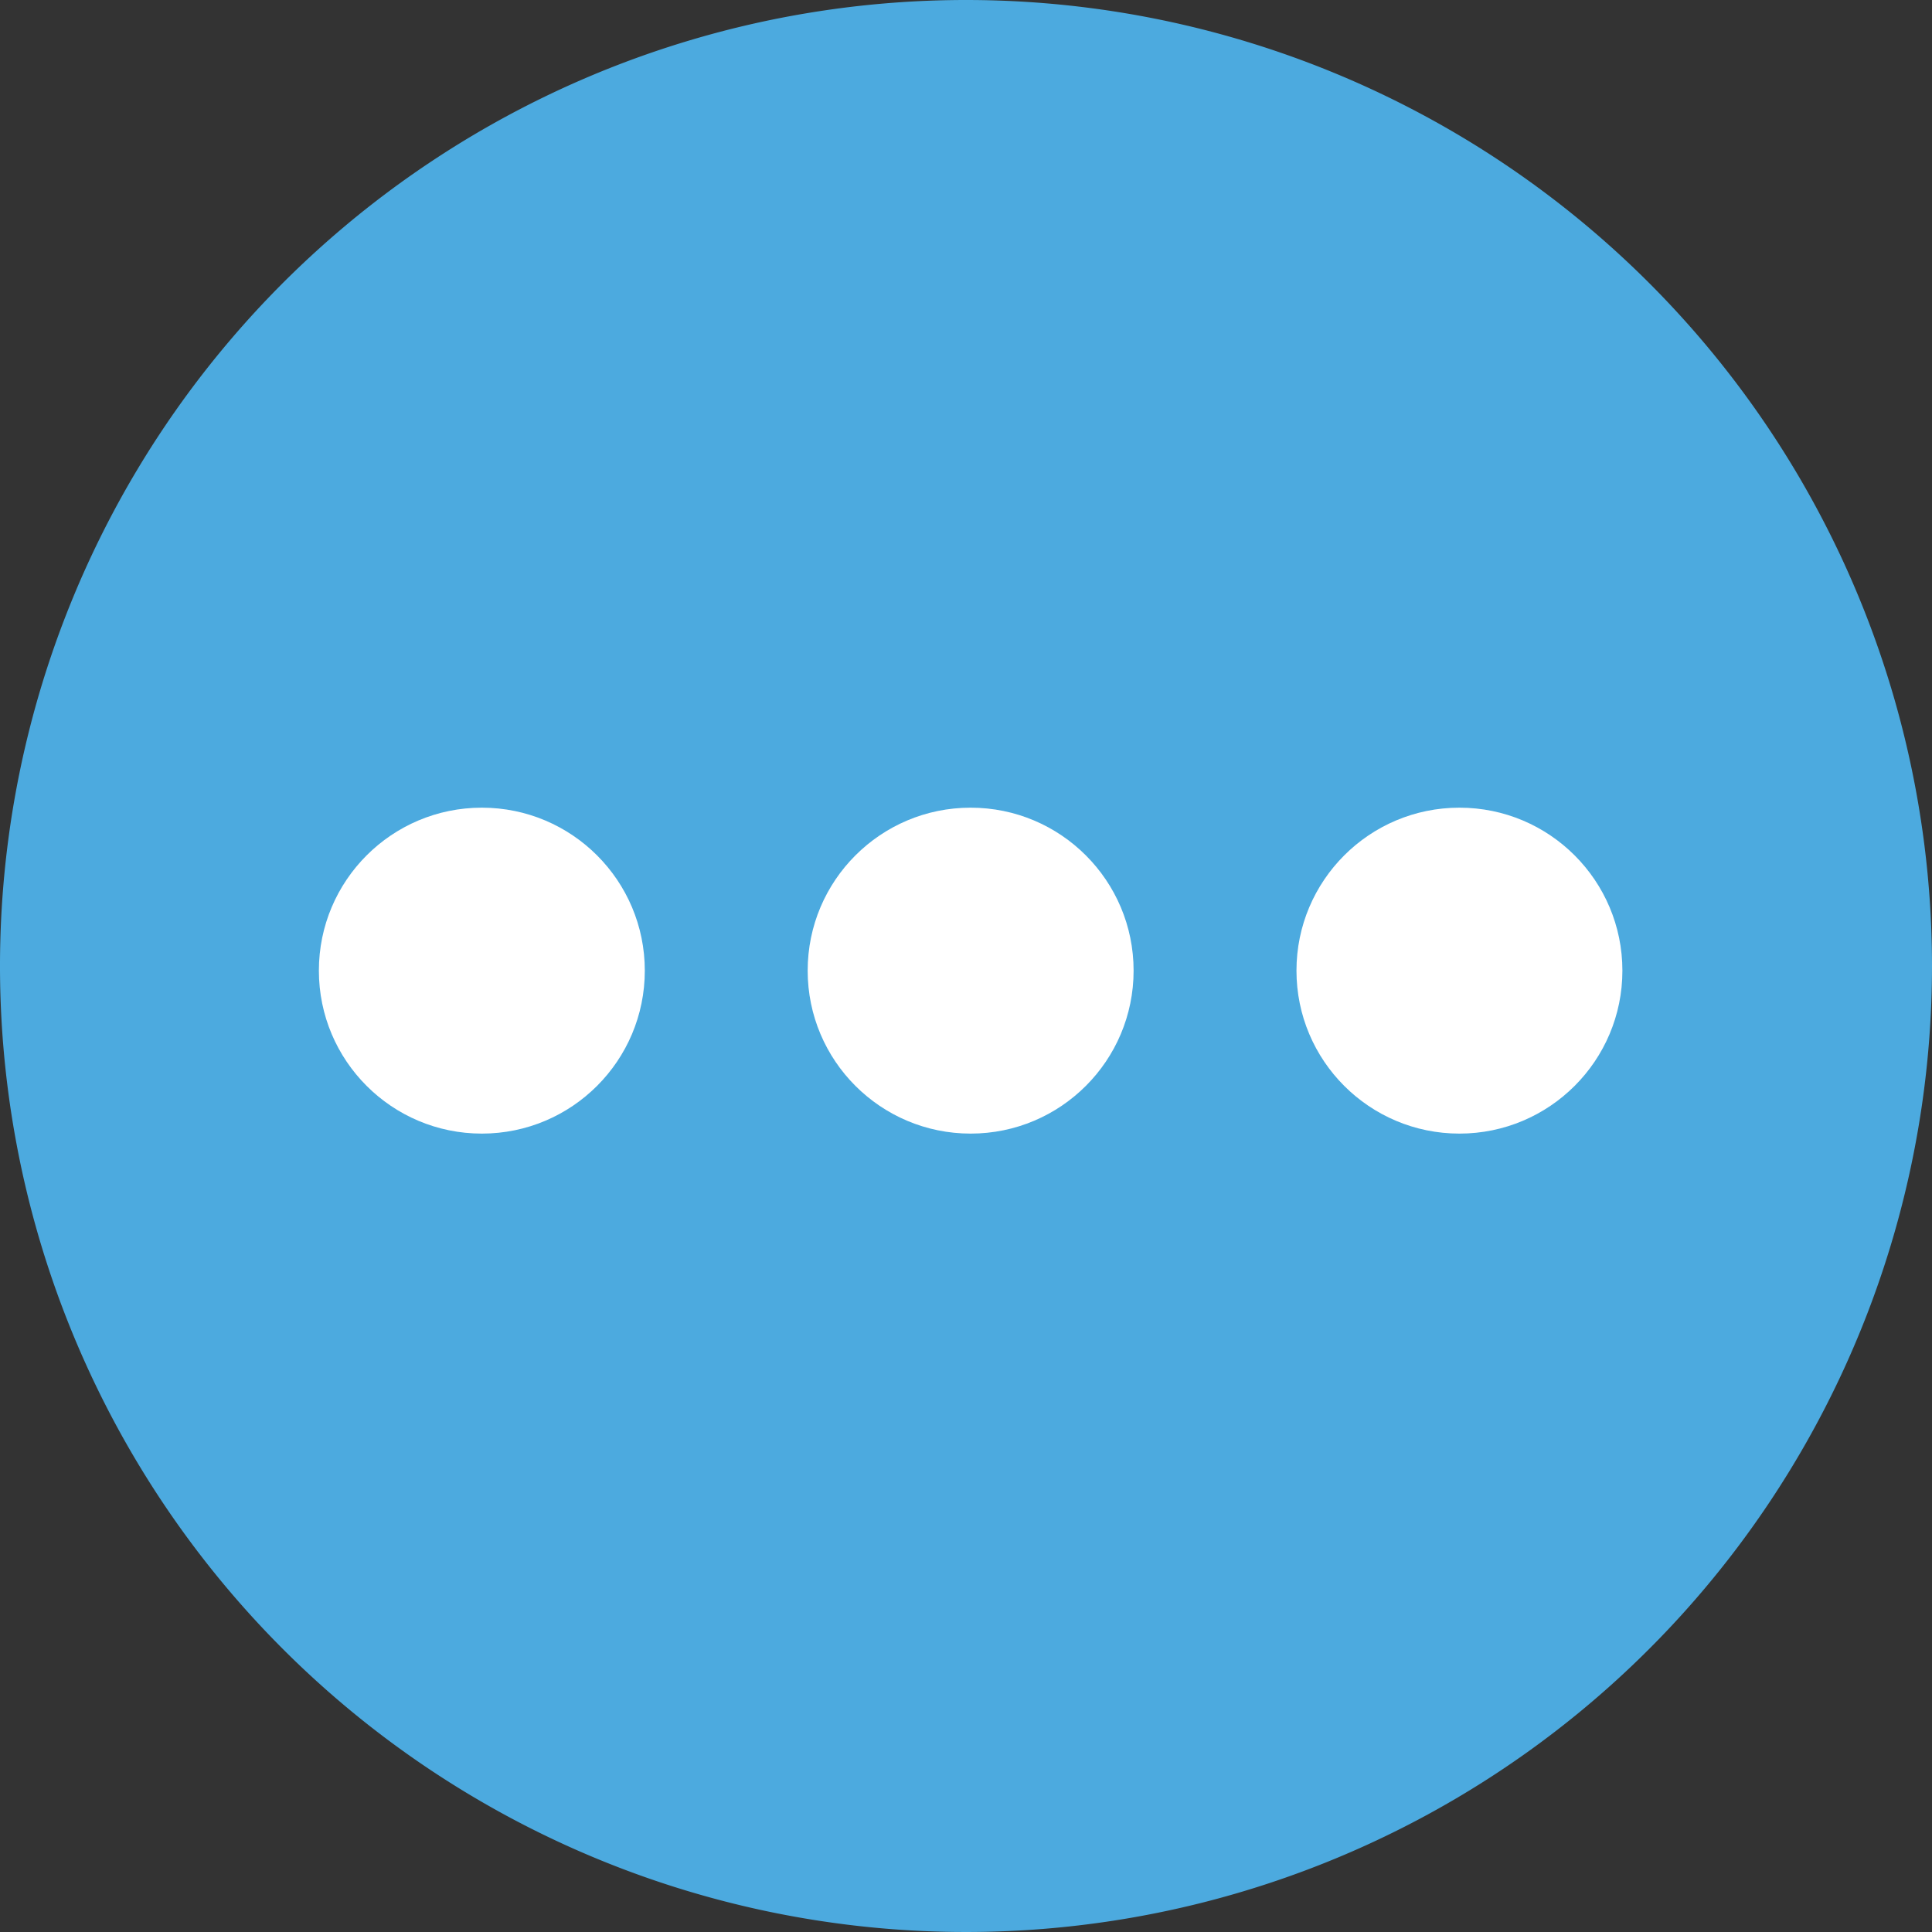 <svg xmlns="http://www.w3.org/2000/svg" width="20" height="20" viewBox="0 0 20 20">
  <rect x="0" y="0" width="20" height="20" fill="#333333" stroke="none"/>
  <g id="Group_1408" data-name="Group 1408" transform="translate(-1208.361 -1043.388)">
    <g id="Group_1337" data-name="Group 1337" transform="translate(1208.361 1043.388)">
      <path id="Path_1105" data-name="Path 1105" d="M86.5,264.958a10,10,0,1,1-10-10A10,10,0,0,1,86.5,264.958Z" transform="translate(-66.5 -254.958)" fill="#4caadf"/>
    </g>
    <g id="Group_1338" data-name="Group 1338" transform="translate(1211.662 1051.749)">
      <ellipse id="Ellipse_308" data-name="Ellipse 308" cx="1.687" cy="1.687" rx="1.687" ry="1.687" fill="#fff"/>
      <ellipse id="Ellipse_309" data-name="Ellipse 309" cx="1.687" cy="1.687" rx="1.687" ry="1.687" transform="translate(5.06)" fill="#fff"/>
      <ellipse id="Ellipse_310" data-name="Ellipse 310" cx="1.687" cy="1.687" rx="1.687" ry="1.687" transform="translate(10.12)" fill="#fff"/>
    </g>
  </g>
</svg>
